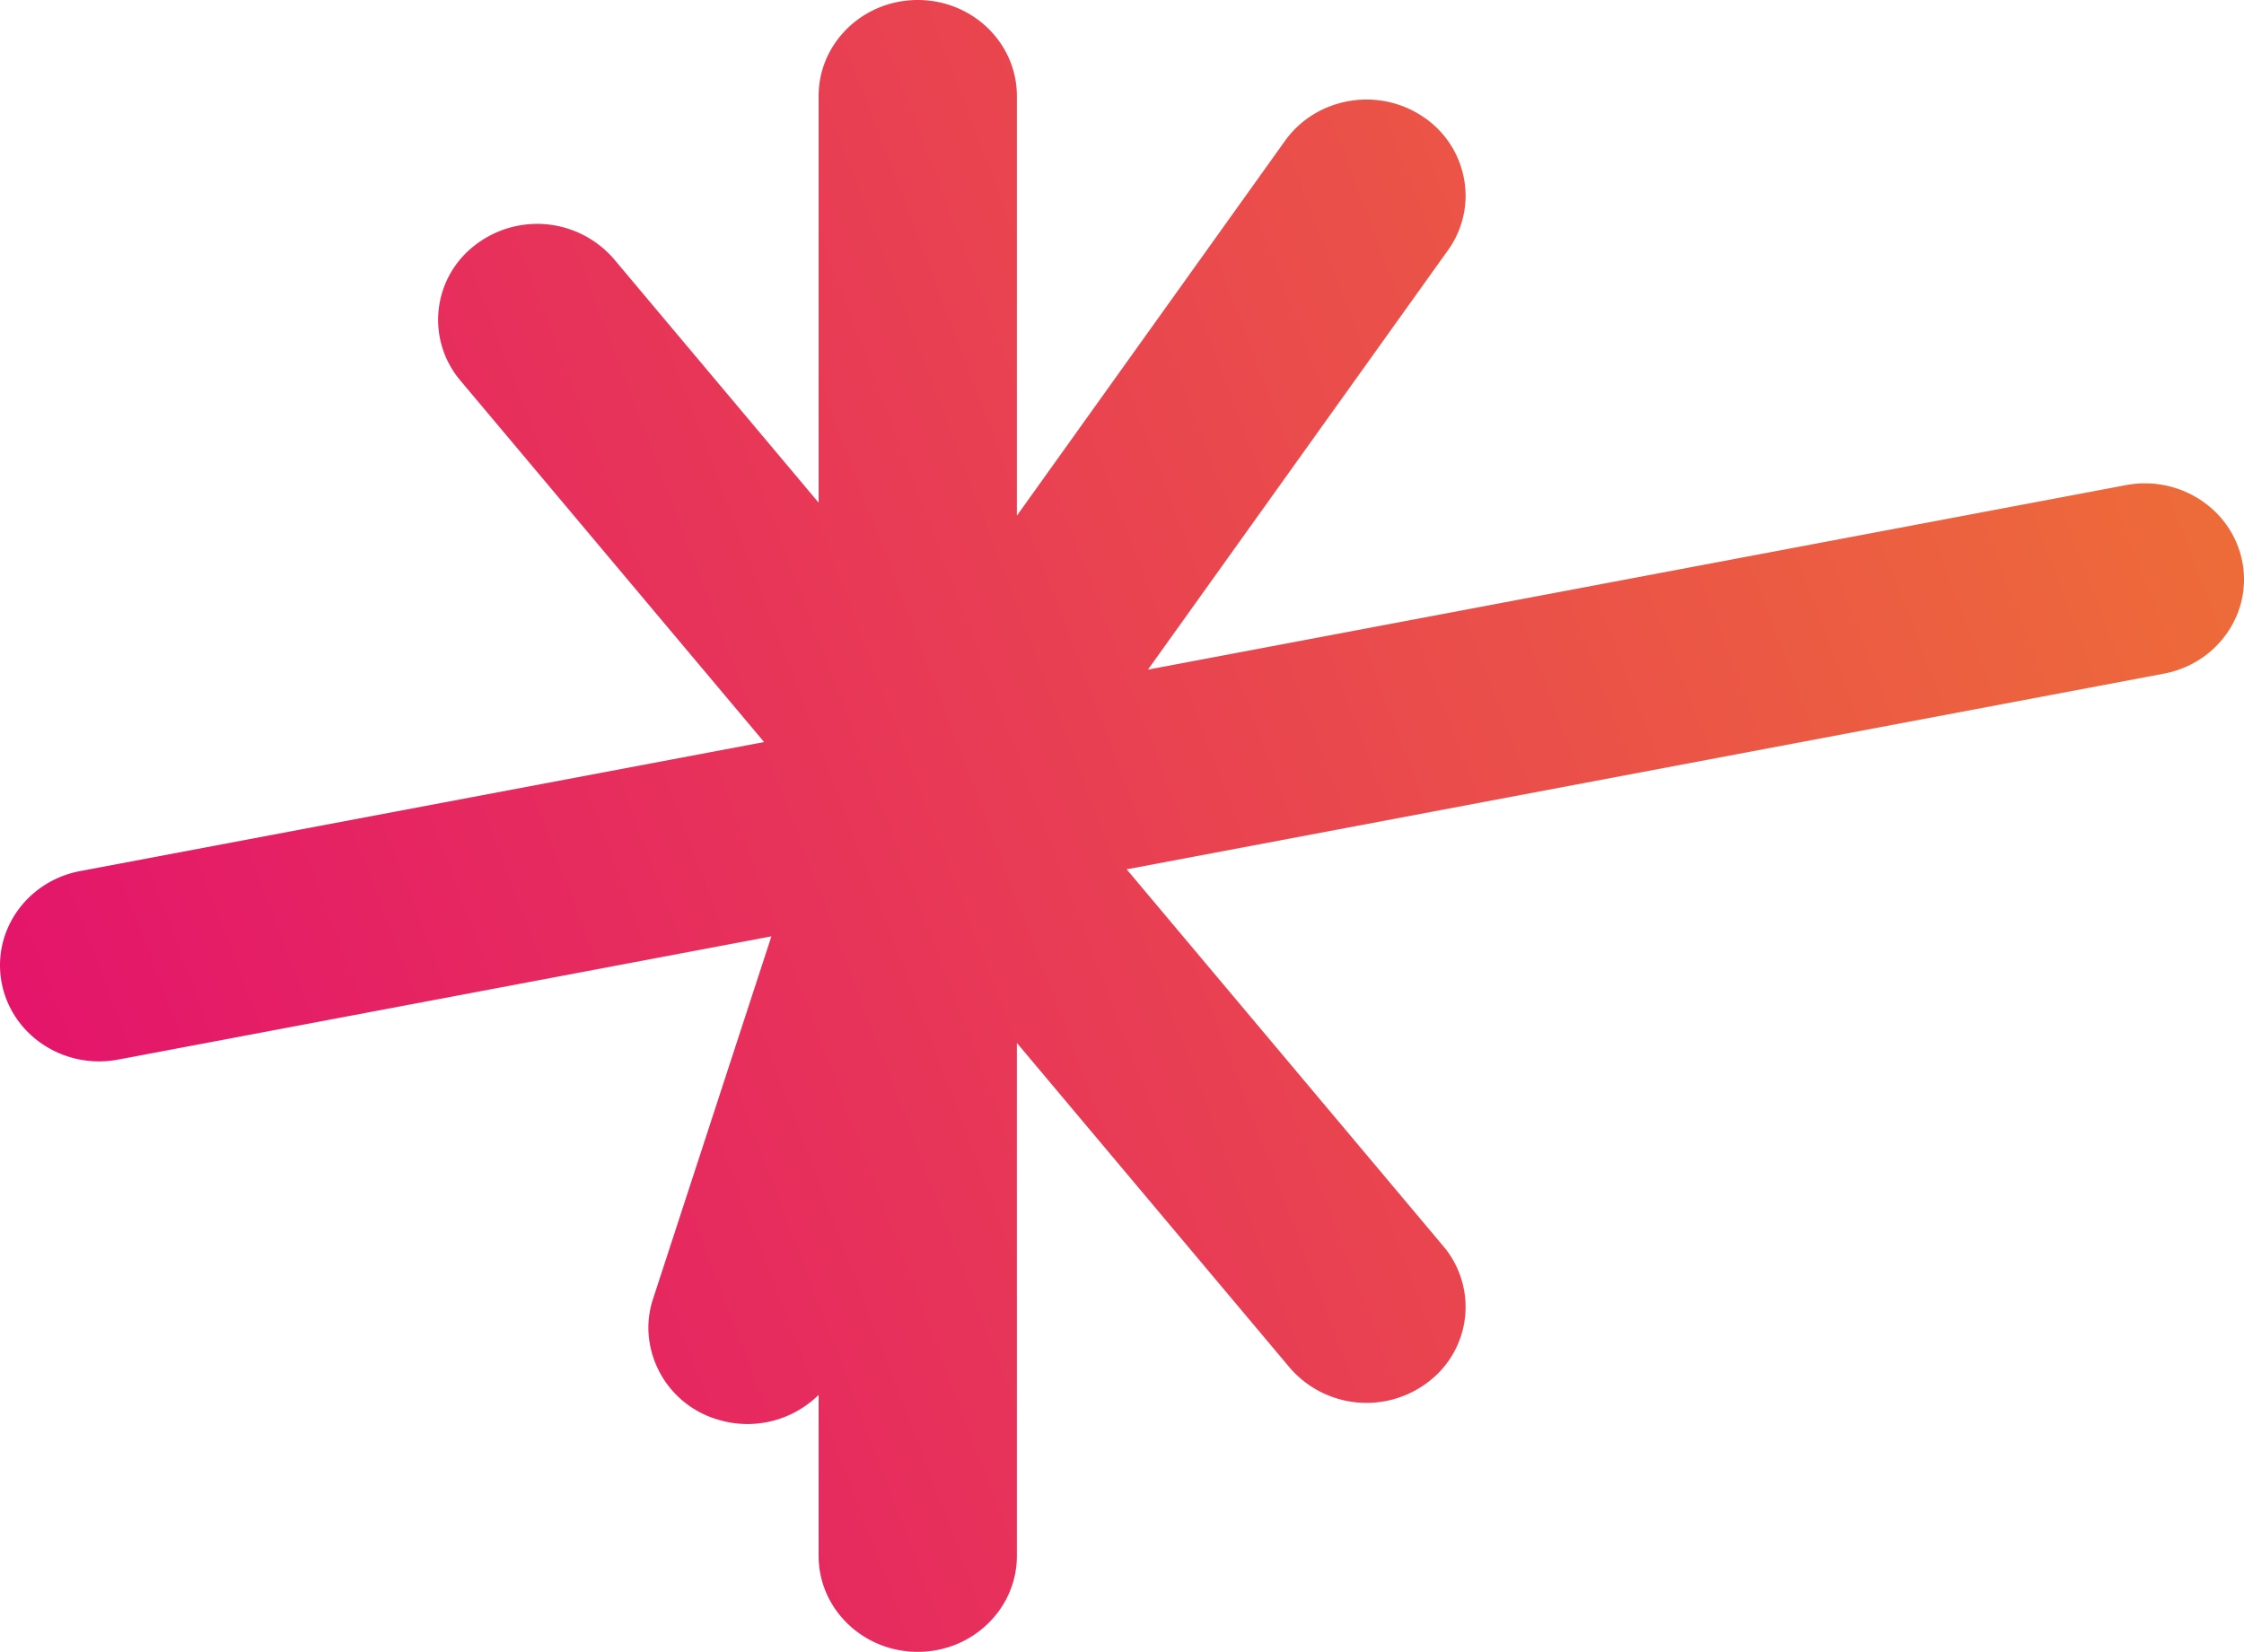 <svg xmlns="http://www.w3.org/2000/svg" xmlns:xlink="http://www.w3.org/1999/xlink" width="728.54" height="536.449" viewBox="0 0 728.54 536.449">
  <defs>
    <linearGradient id="linear-gradient" x1="-0.072" y1="0.619" x2="1.069" y2="0.306" gradientUnits="objectBoundingBox">
      <stop offset="0" stop-color="#e30e6f"/>
      <stop offset="1" stop-color="#ee7235"/>
    </linearGradient>
  </defs>
  <path id="Tracé_7" data-name="Tracé 7" d="M296.458-1.5c17.775,0,32.184,13.963,32.184,31.187V165.972l87.04-121.714c10.124-14.157,30.175-17.681,44.784-7.87a30.878,30.878,0,0,1,13.855,25.656,30.377,30.377,0,0,1-5.734,17.741L371.2,215.967l317.5-59.915c17.447-3.293,34.345,7.744,37.742,24.65a30.41,30.41,0,0,1,.6,6c0,14.624-10.67,27.674-26.038,30.575L364.286,280.818l102.81,122.4a30.52,30.52,0,0,1-4.645,43.875,32.89,32.89,0,0,1-45.277-4.5l-88.532-105.4V503.762c0,17.224-14.409,31.187-32.184,31.187s-32.184-13.963-32.184-31.187V451.5a32.893,32.893,0,0,1-32.788,7.993A31.317,31.317,0,0,1,209,429.759a30.287,30.287,0,0,1,1.507-9.409l38.437-117.765-212.1,40.026C19.4,345.9,2.5,334.867-.9,317.96a30.41,30.41,0,0,1-.6-6c0-14.624,10.67-27.675,26.038-30.575l222.037-41.9-98.606-117.4a30.52,30.52,0,0,1,4.645-43.875,32.89,32.89,0,0,1,45.277,4.5l66.383,79.033V29.687C264.274,12.463,278.683-1.5,296.458-1.5Z" transform="translate(1.5 1.5)" fill="url(#linear-gradient)"/>
</svg>
